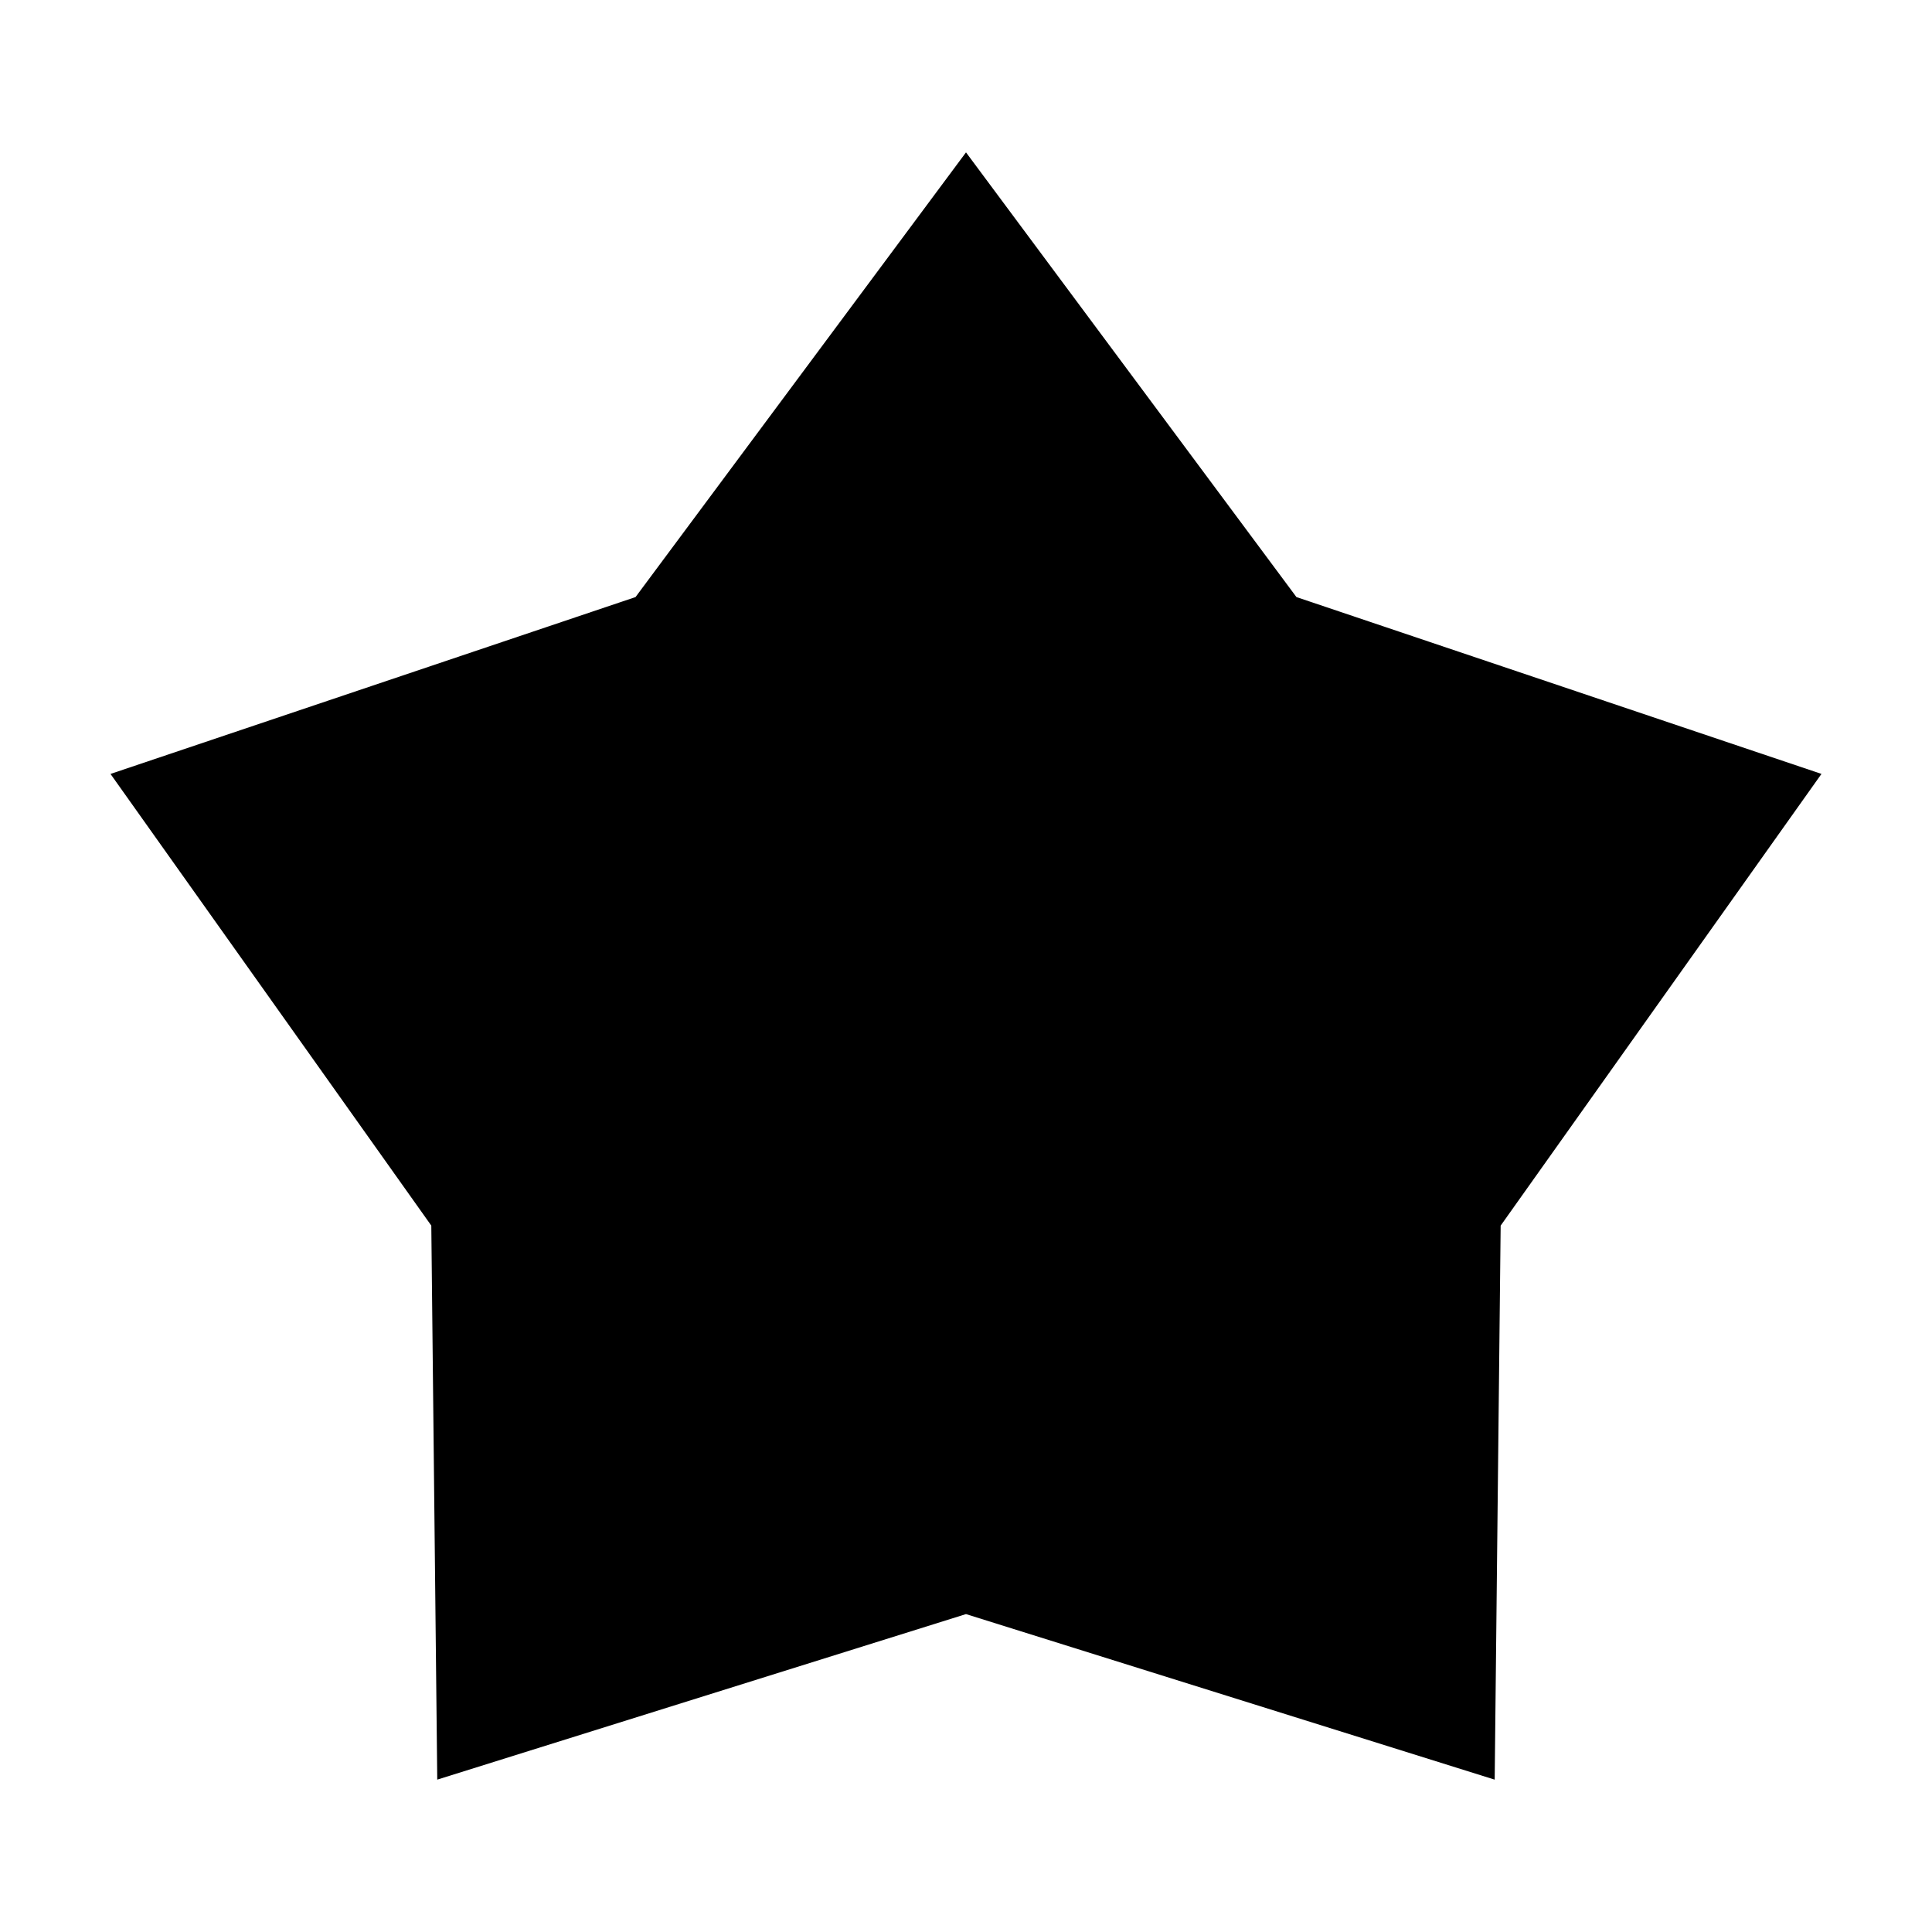 <?xml version="1.0" encoding="UTF-8"?>
<!-- The Best Svg Icon site in the world: iconSvg.co, Visit us! https://iconsvg.co -->
<svg fill="#000000" width="800px" height="800px" version="1.1" viewBox="144 144 512 512" xmlns="http://www.w3.org/2000/svg">
 <path d="m400 184.38 87.57 117.85 139.14 46.863-85.02 119.71-1.582 146.82-140.11-43.871-140.12 43.867-1.578-146.82-85.016-119.7 139.14-46.871z"/>
</svg>